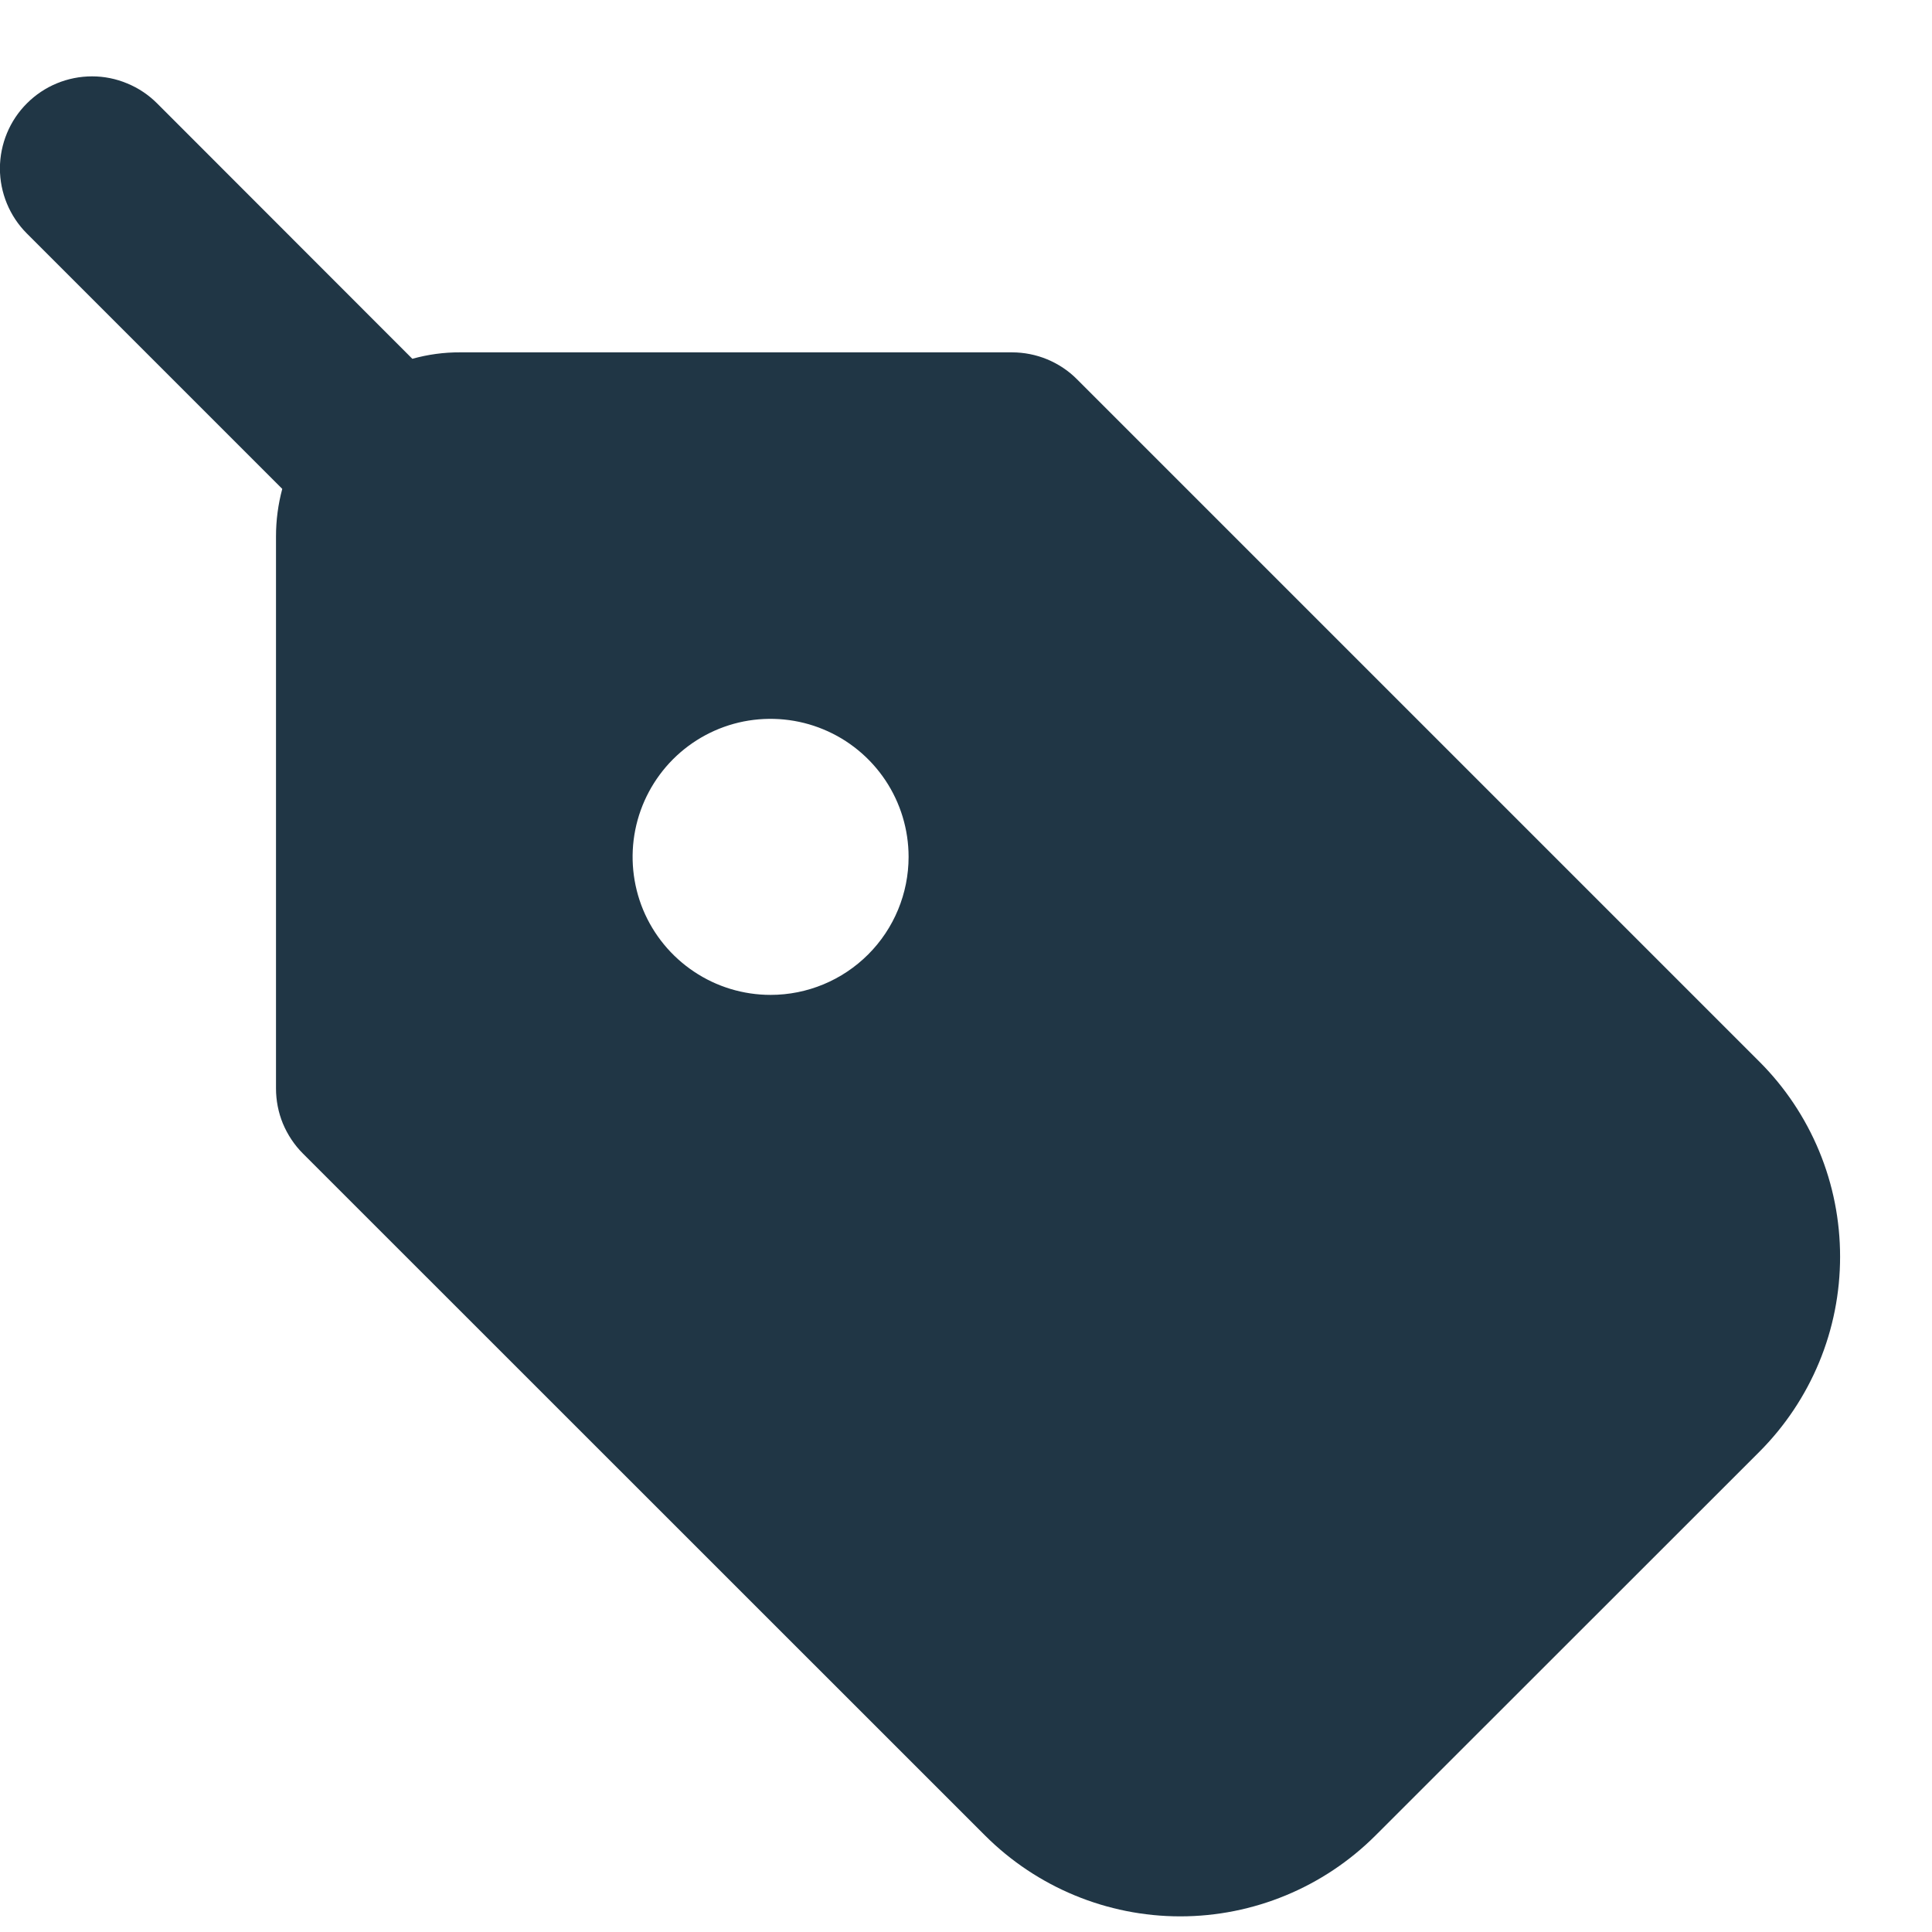 <svg width="21" height="21" viewBox="0 0 21 21" fill="none" xmlns="http://www.w3.org/2000/svg">
<path d="M19.122 11.538L11.708 4.124C11.615 4.03 11.505 3.957 11.383 3.906C11.262 3.856 11.132 3.83 11 3.83H5C4.825 3.829 4.651 3.853 4.482 3.9L1.708 1.124C1.615 1.031 1.505 0.957 1.383 0.907C1.262 0.856 1.132 0.83 1.001 0.83C0.735 0.83 0.481 0.935 0.293 1.123C0.105 1.31 -0 1.565 -0.001 1.83C-0.001 2.095 0.104 2.35 0.292 2.538L3.068 5.314C3.023 5.482 3 5.655 3 5.83V11.83C3 11.961 3.025 12.091 3.075 12.213C3.126 12.334 3.199 12.445 3.292 12.538L10.708 19.952C11.271 20.514 12.034 20.83 12.829 20.83C13.624 20.83 14.387 20.514 14.95 19.952L19.122 15.782C19.401 15.503 19.622 15.172 19.773 14.808C19.924 14.444 20.001 14.054 20.001 13.66C20.001 13.265 19.924 12.875 19.773 12.511C19.622 12.147 19.401 11.816 19.122 11.538ZM8.376 10.814C8.079 10.814 7.789 10.726 7.543 10.561C7.296 10.396 7.104 10.162 6.99 9.888C6.877 9.614 6.847 9.312 6.905 9.021C6.963 8.73 7.106 8.463 7.315 8.253C7.525 8.043 7.792 7.9 8.083 7.842C8.374 7.785 8.676 7.814 8.95 7.928C9.224 8.041 9.458 8.234 9.623 8.48C9.788 8.727 9.876 9.017 9.876 9.314C9.876 9.711 9.718 10.093 9.437 10.374C9.155 10.656 8.774 10.814 8.376 10.814Z" fill="#203645"/>
</svg>
